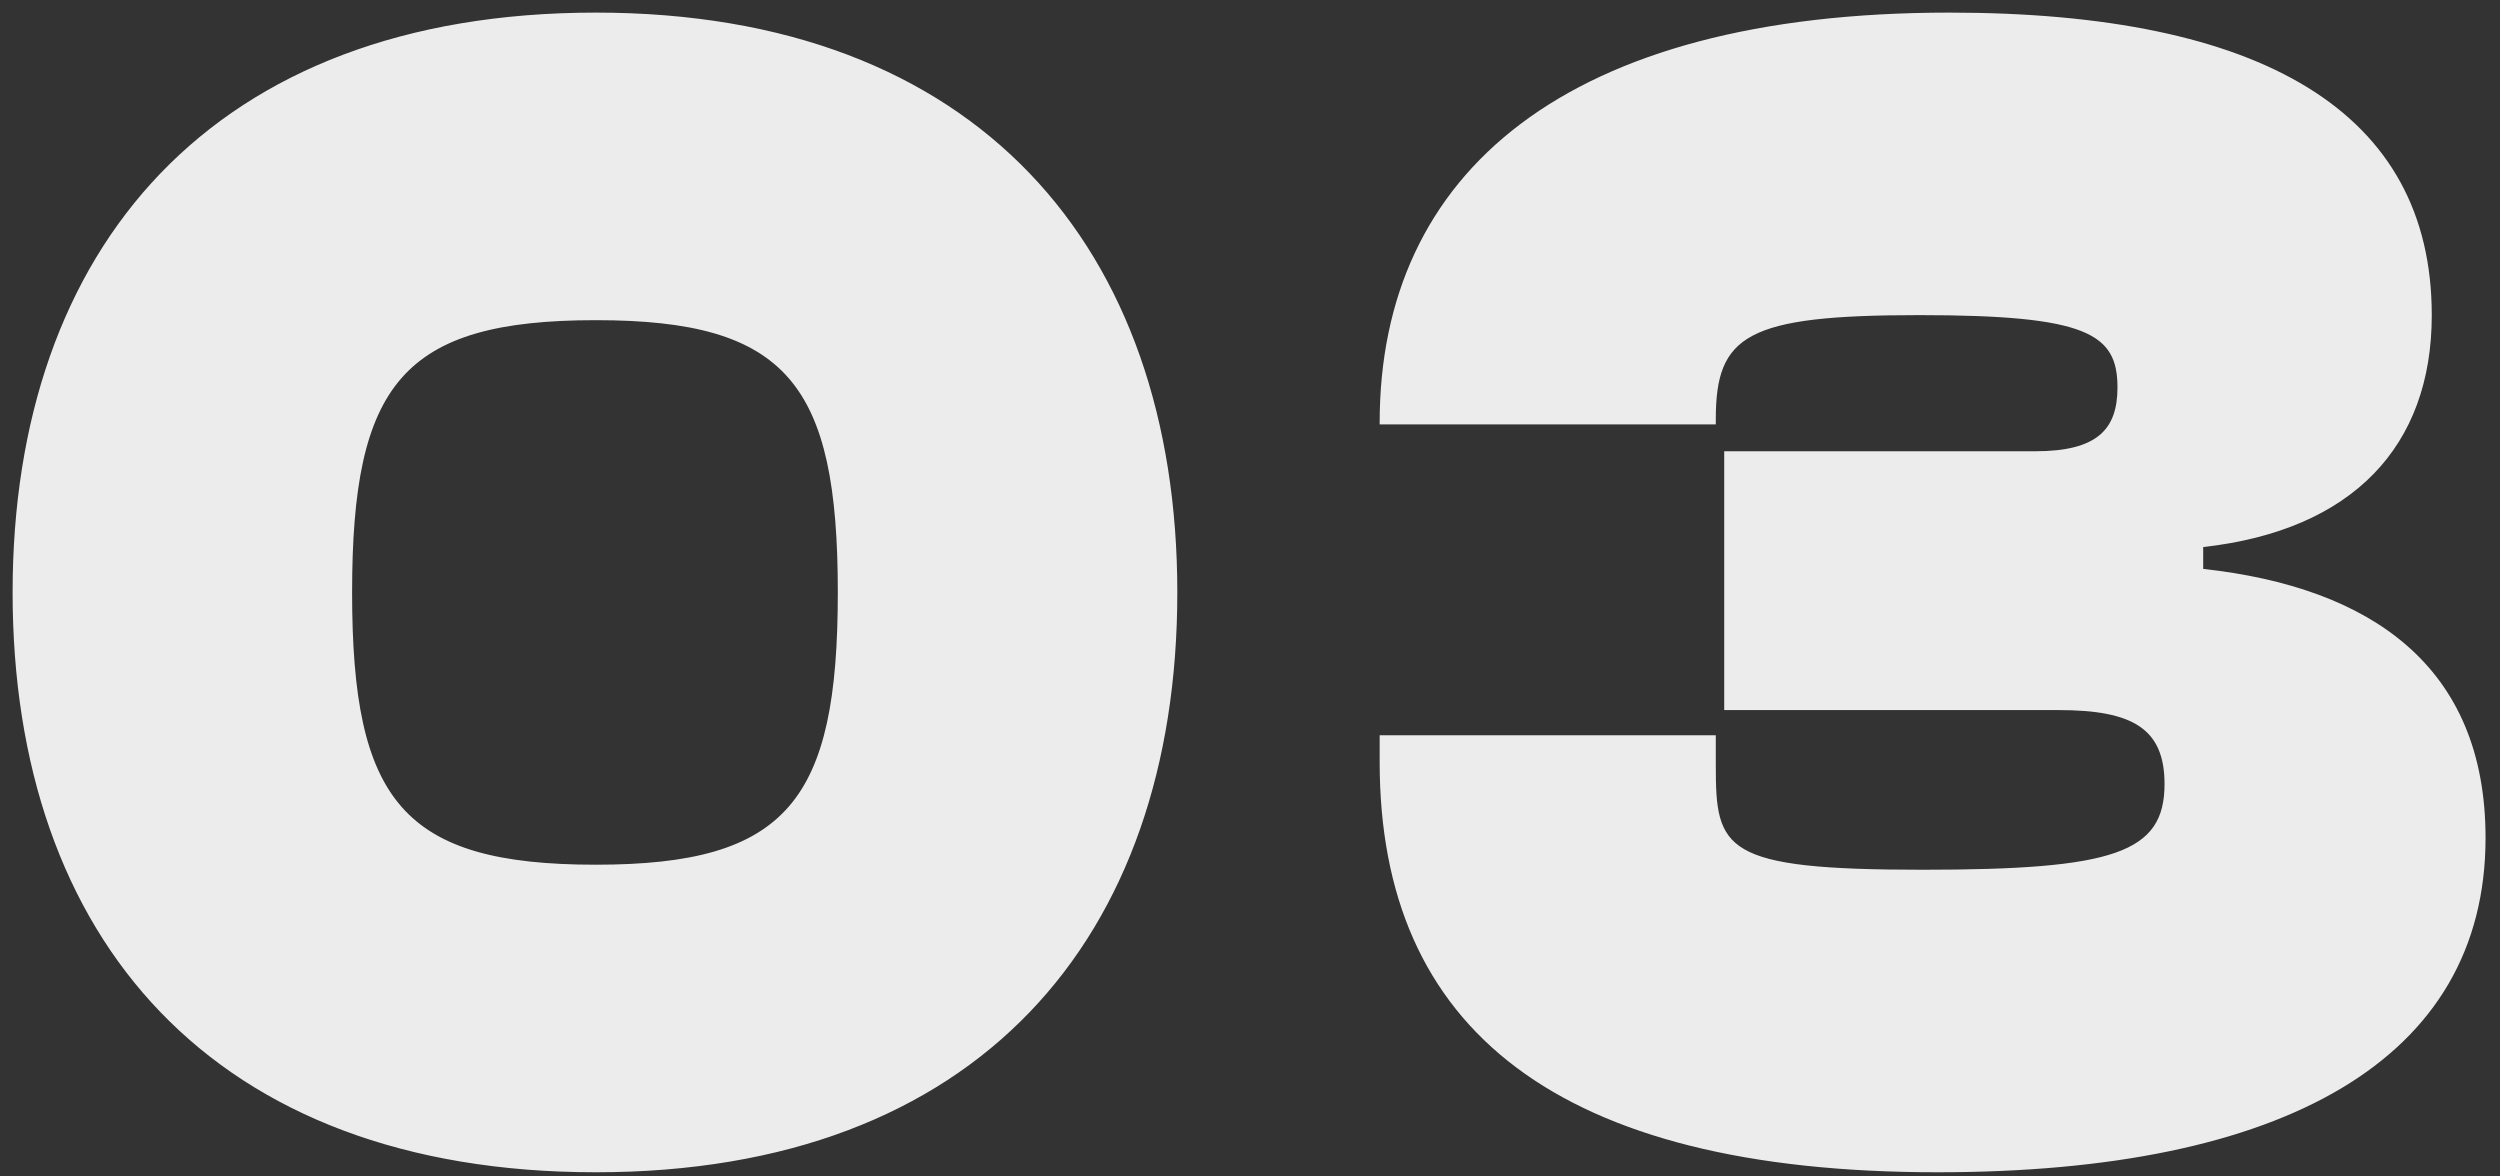 <svg xmlns="http://www.w3.org/2000/svg" width="119" height="56" viewBox="0 0 119 56" fill="none"><rect x="0" y="0" width="119" height="56" fill="#333333" stroke="none"/><path d="M28.36 55.8C10.12 55.8 0.6 44.68 0.6 28.2C0.6 11.8 10.12 0.6 28.36 0.6C46.52 0.6 56.04 11.8 56.04 28.2C56.04 44.68 46.52 55.8 28.36 55.8ZM28.36 41.16C37.48 41.16 39.88 38.12 39.88 28.2C39.88 18.28 37.48 15.24 28.36 15.24C19.16 15.24 16.76 18.28 16.76 28.2C16.76 38.12 19.16 41.16 28.36 41.16ZM92.232 55.8C74.152 55.8 65.672 49 65.672 36.28V35H81.672V36.44C81.672 40.44 81.992 41.4 91.512 41.4C100.632 41.4 103.032 40.6 103.032 37.32C103.032 34.68 101.512 33.8 97.992 33.8H82.072V21.48H96.872C99.832 21.48 100.792 20.44 100.792 18.44C100.792 15.88 99.352 15 91.352 15C83.112 15 81.672 15.96 81.672 19.96V20.2H65.672V20.12C65.672 8.2 74.552 0.6 92.792 0.6C107.672 0.6 115.752 5.32 115.752 15C115.752 21.24 111.992 25.24 104.872 26.04V27.08C112.872 27.96 118.312 31.72 118.312 39.88C118.312 50.44 108.712 55.8 92.232 55.8Z" fill="#ECECEC"></path></svg>